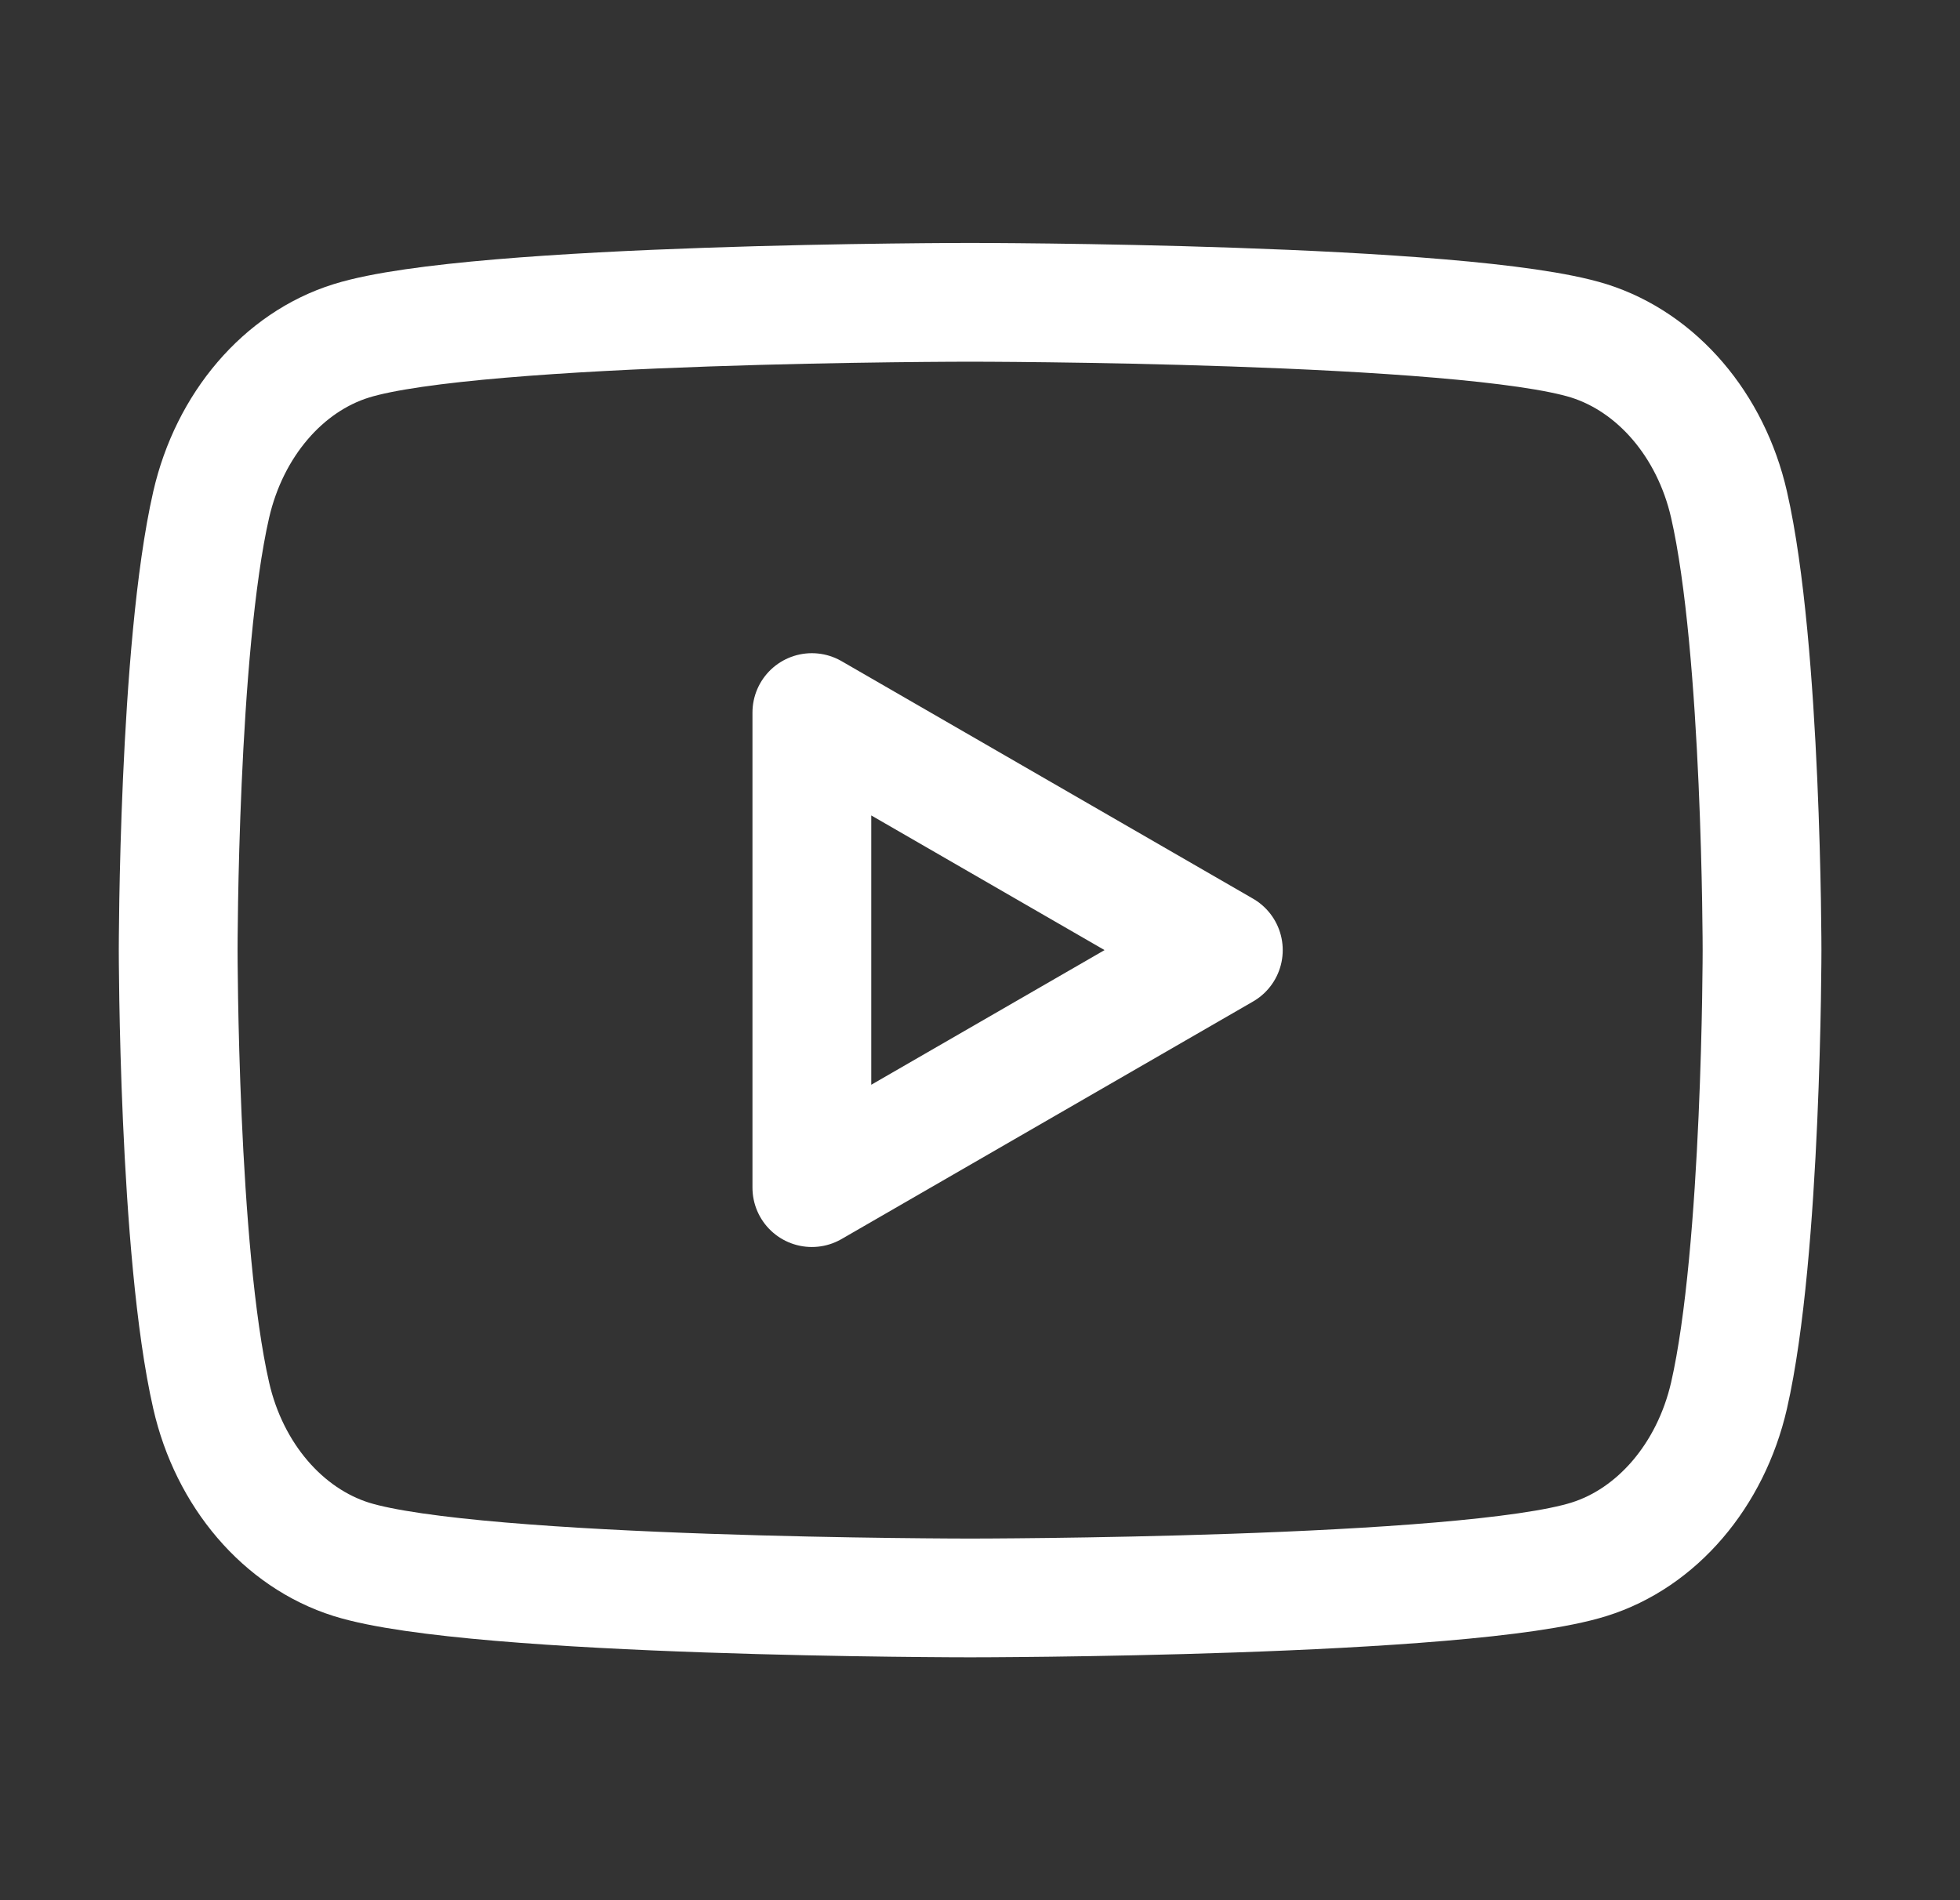 <svg width="33" height="32" viewBox="0 0 33 32" fill="none" xmlns="http://www.w3.org/2000/svg">
<rect x="0" y="0" width="33" height="32" fill="#333333" stroke="none"/>
<path fill-rule="evenodd" clip-rule="evenodd" d="M29.111 8.497C28.805 7.159 27.901 6.103 26.752 5.74C24.673 5.091 16.333 5.091 16.333 5.091C16.333 5.091 7.997 5.091 5.915 5.74C4.769 6.097 3.865 7.153 3.556 8.497C3 10.927 3 16 3 16C3 16 3 21.073 3.556 23.503C3.861 24.841 4.765 25.898 5.915 26.26C7.997 26.91 16.333 26.91 16.333 26.91C16.333 26.91 24.673 26.91 26.752 26.26C27.897 25.903 28.801 24.847 29.111 23.503C29.667 21.073 29.667 16 29.667 16C29.667 16 29.667 10.927 29.111 8.497Z" stroke="white" stroke-width="2" stroke-linecap="round" stroke-linejoin="round"/>
<path fill-rule="evenodd" clip-rule="evenodd" d="M13.669 20L20.597 16L13.669 12V20Z" stroke="white" stroke-width="2" stroke-linecap="round" stroke-linejoin="round"/>
</svg>
  